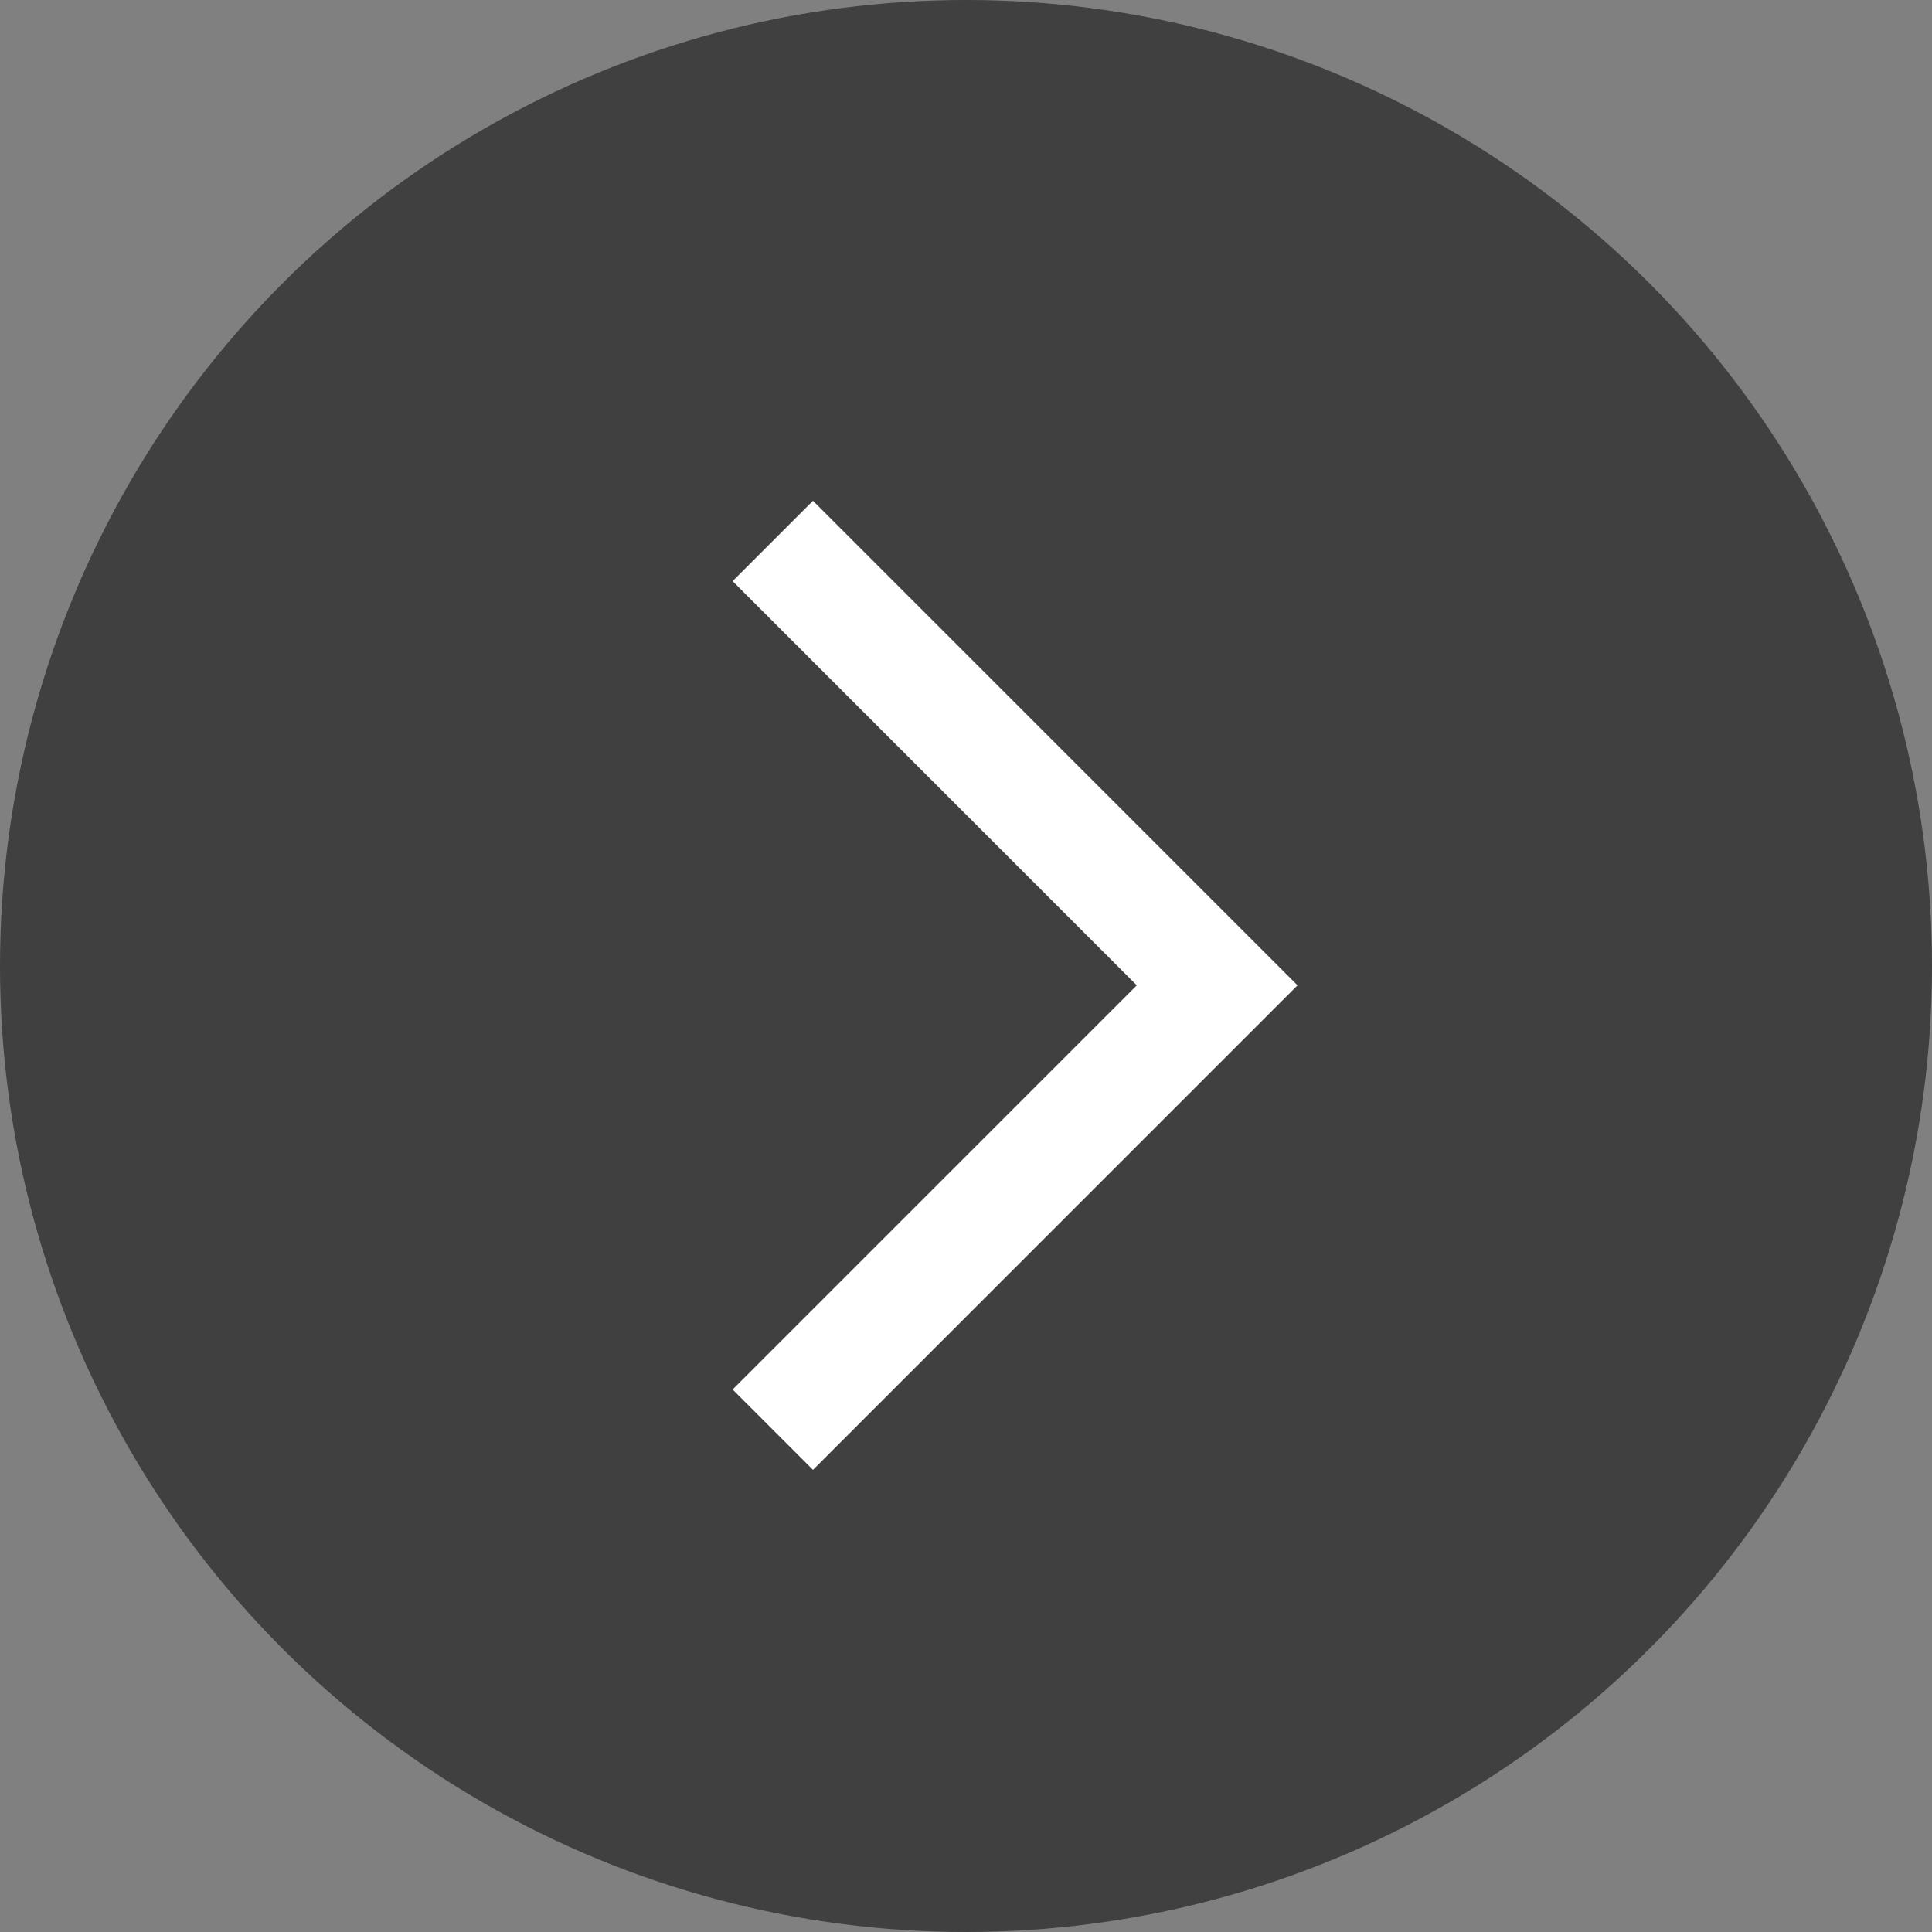 <svg width="34" height="34" viewBox="0 0 34 34" fill="none" xmlns="http://www.w3.org/2000/svg">
<rect x="0" y="0" width="34" height="34" fill="#808080" stroke="none"/>
<g style="mix-blend-mode:multiply">
<circle cx="17" cy="17" r="17" fill="black" fill-opacity="0.5"/>
</g>
<path d="M13.6 25.16L21.42 17.34L13.6 9.52" stroke="white" stroke-width="2"/>
</svg>
